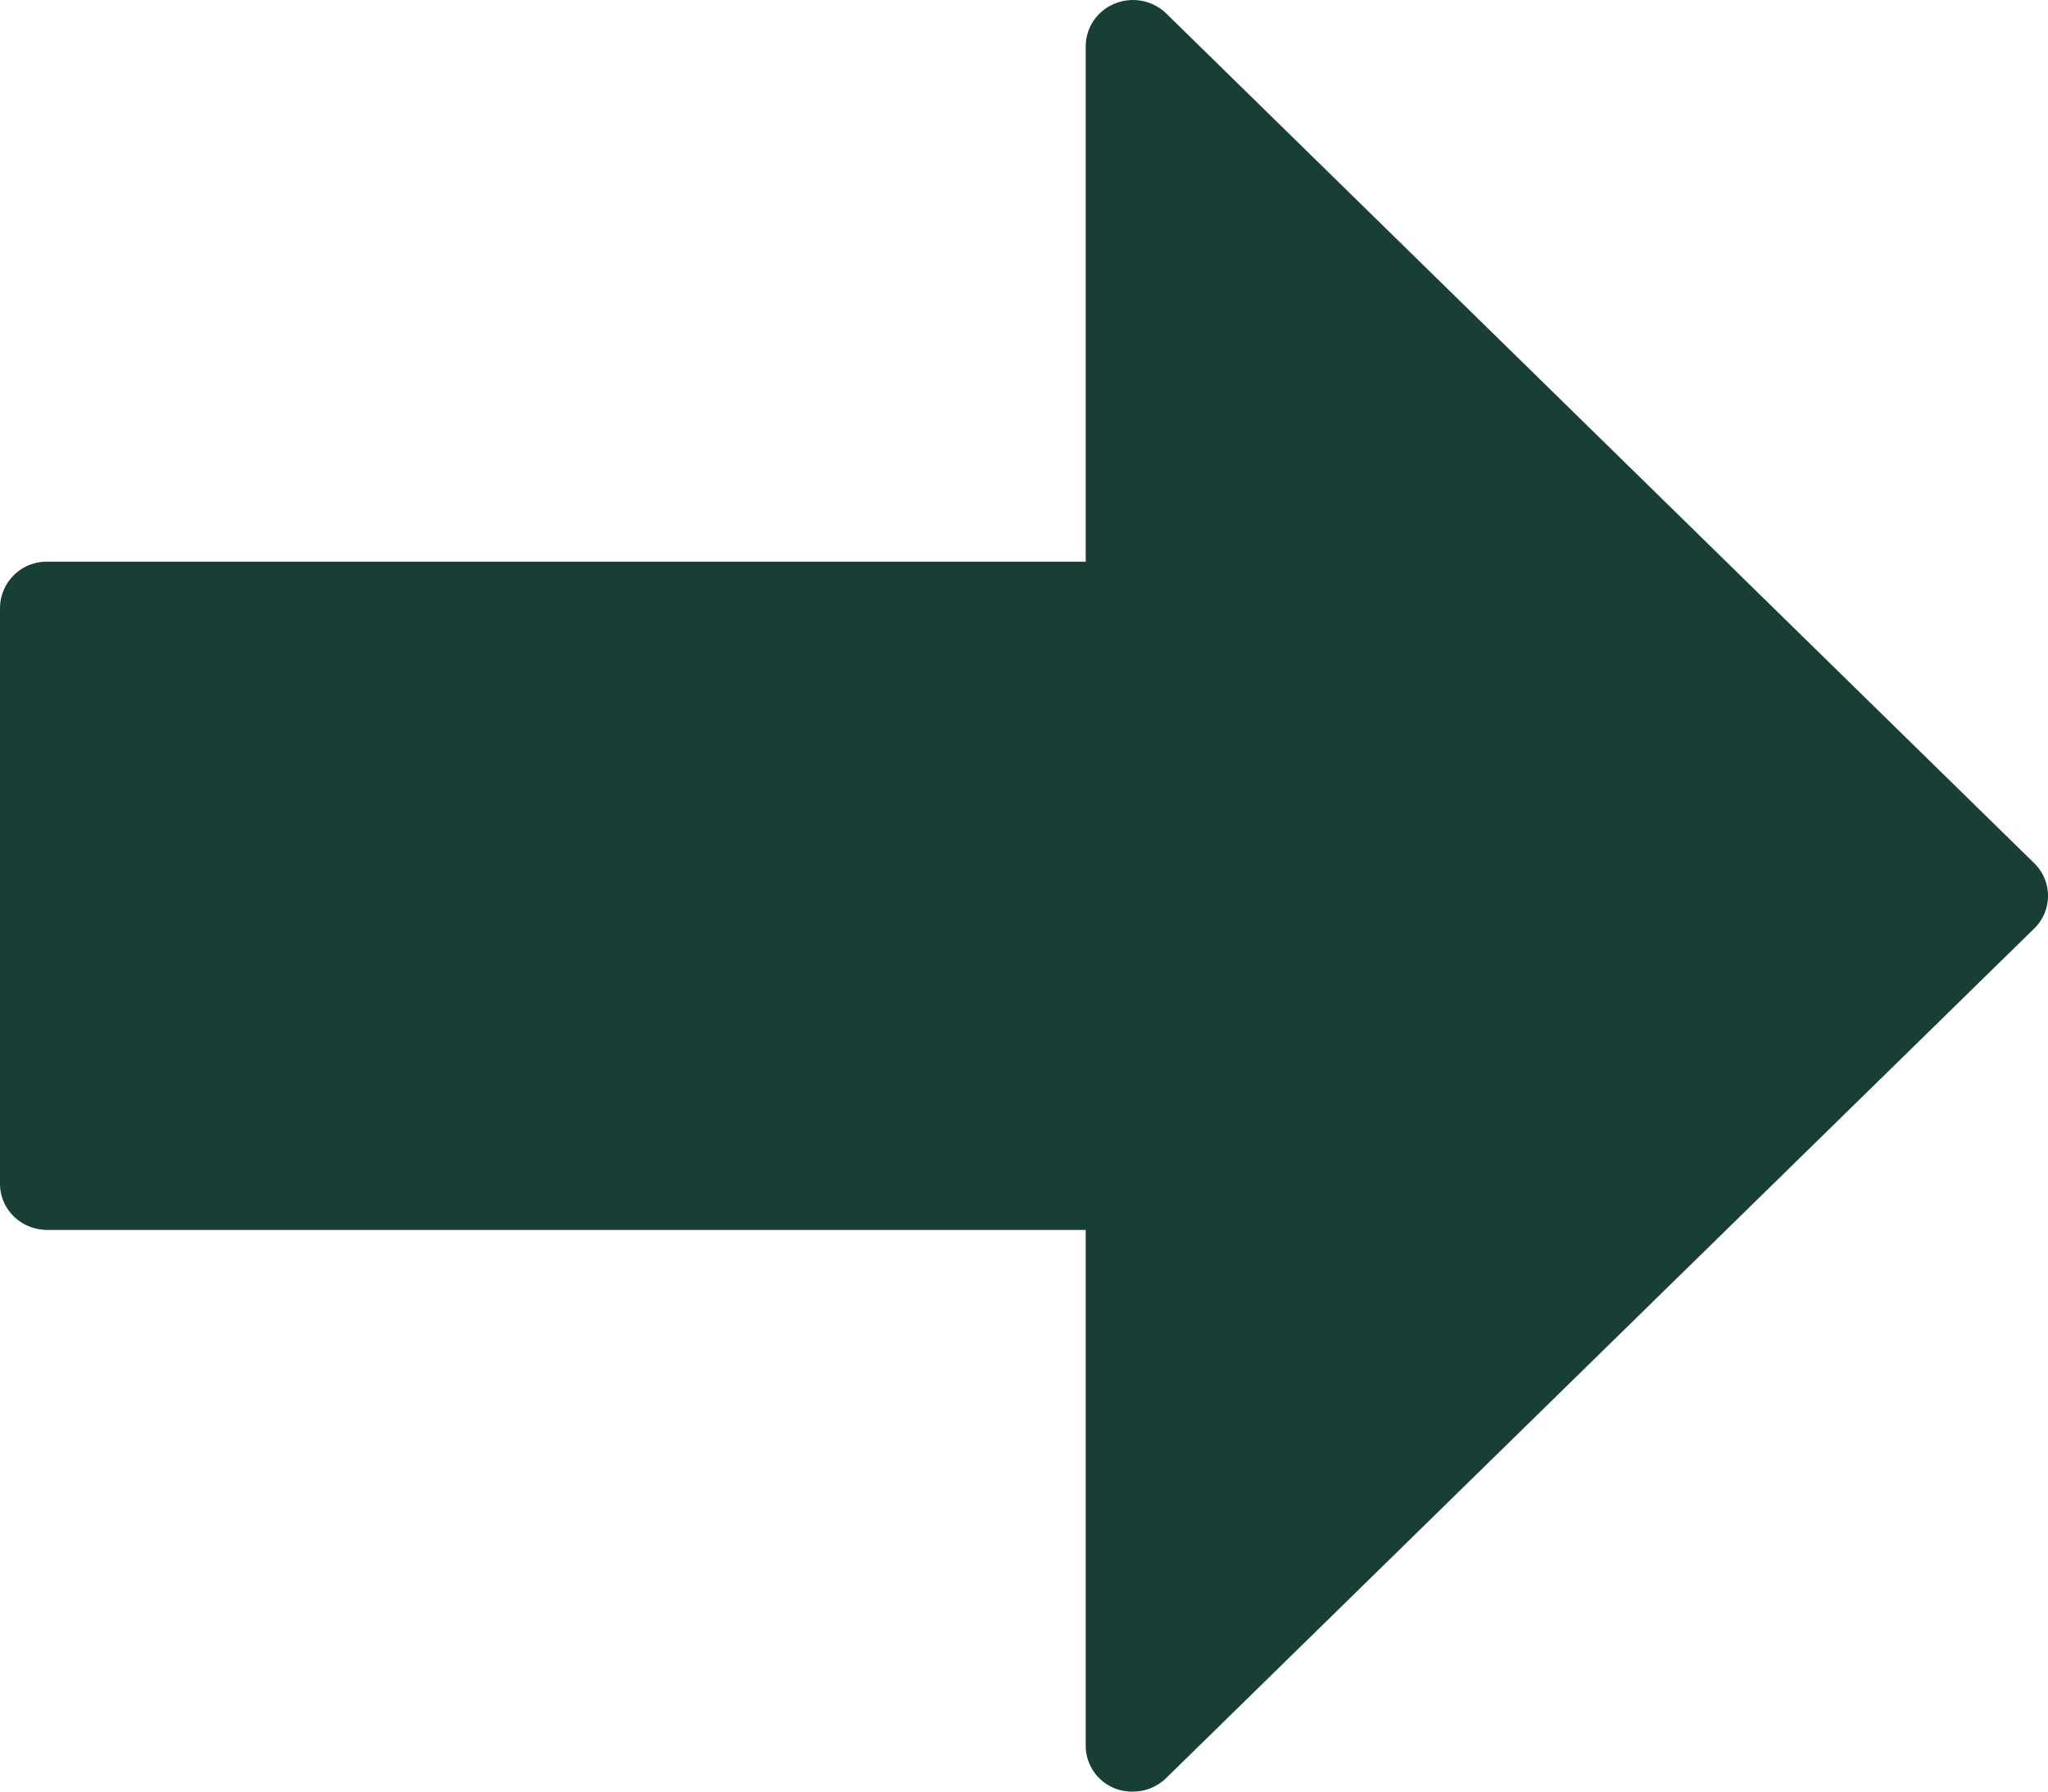 <svg width="16" height="14" xmlns="http://www.w3.org/2000/svg">
  <path d="M9.112.106A.374.374 0 008.71.028a.362.362 0 00-.228.334v4.027H.37A.365.365 0 000 4.75v4.5c0 .2.165.361.369.361h8.113v4.028a.36.36 0 00.369.361c.096 0 .19-.037.26-.106l6.781-6.638a.356.356 0 000-.511L9.112.106z" fill="#173F35" fill-rule="evenodd"/>
</svg>